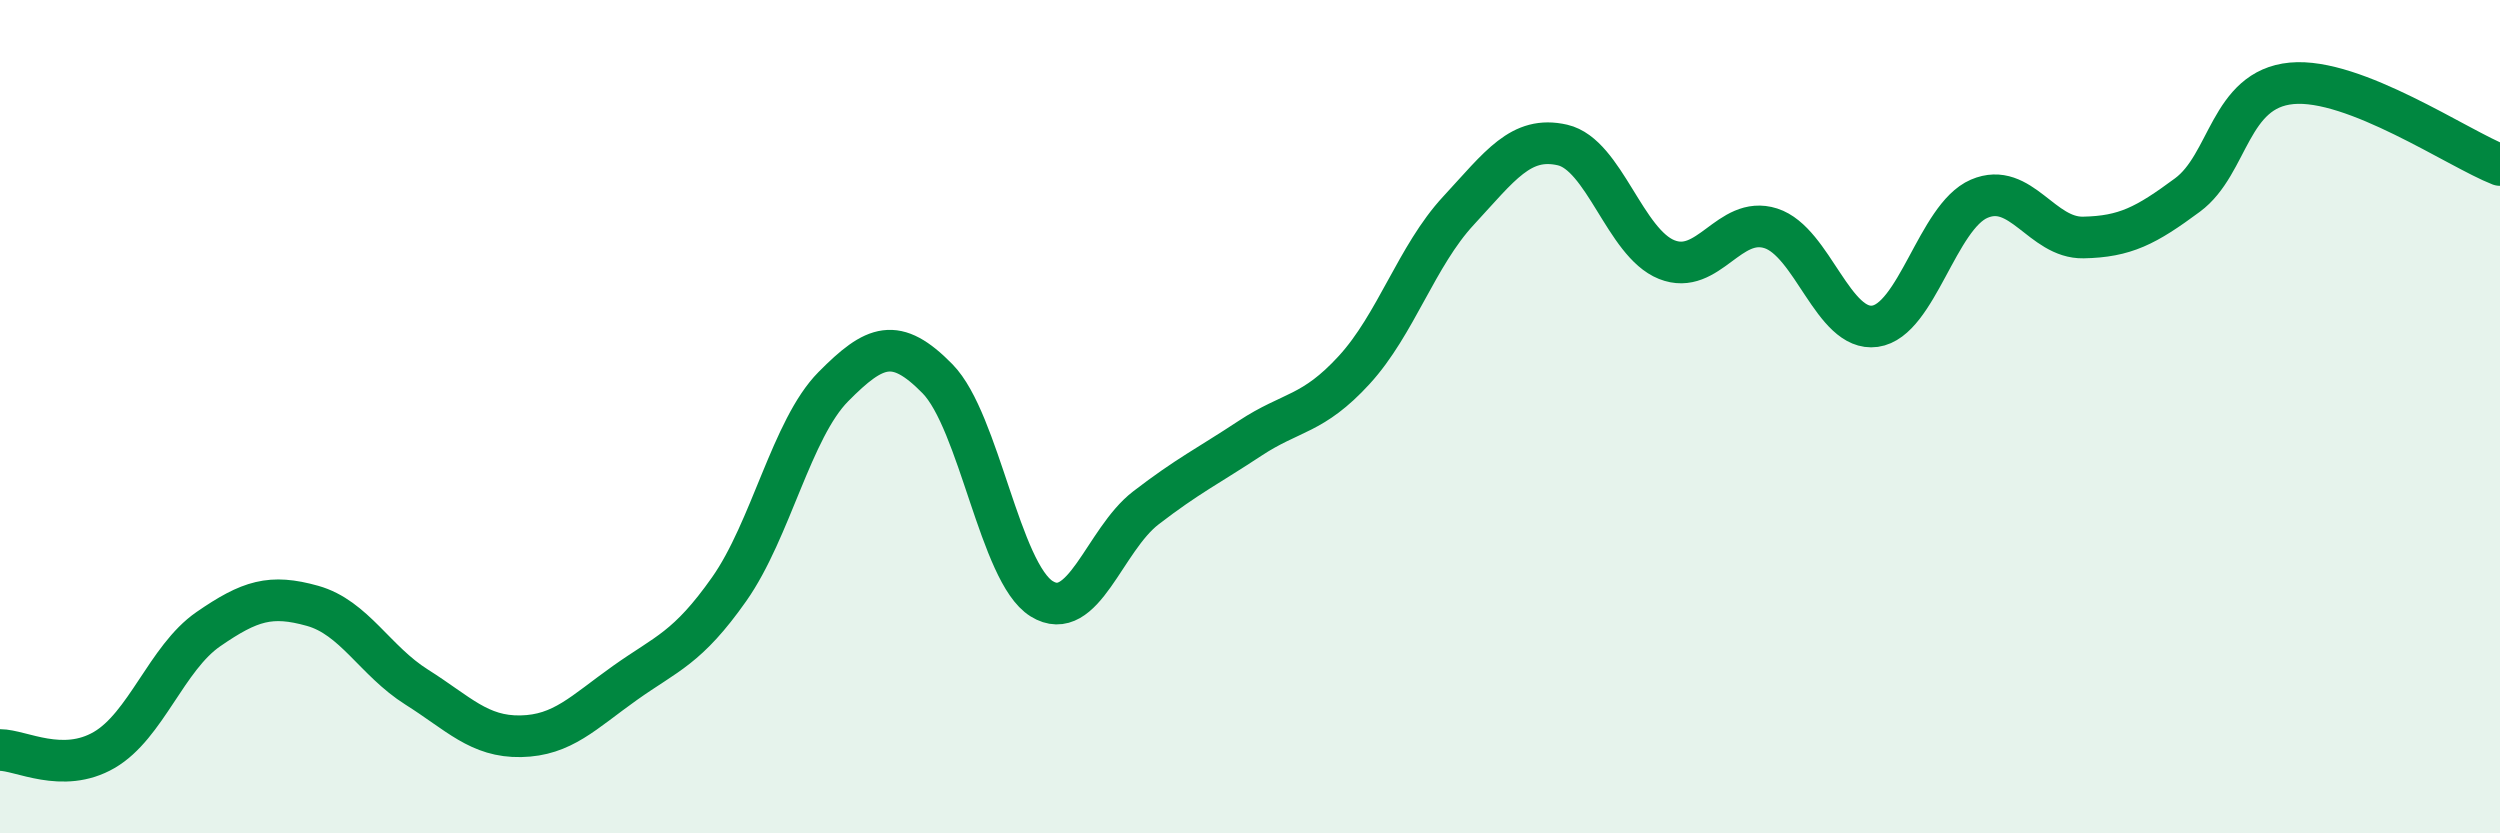 
    <svg width="60" height="20" viewBox="0 0 60 20" xmlns="http://www.w3.org/2000/svg">
      <path
        d="M 0,18 C 0.5,18 1.5,18.58 2.5,18 C 3.5,17.42 4,15.79 5,15.1 C 6,14.41 6.5,14.26 7.5,14.54 C 8.5,14.82 9,15.86 10,16.49 C 11,17.12 11.5,17.69 12.5,17.67 C 13.5,17.65 14,17.1 15,16.39 C 16,15.68 16.5,15.56 17.5,14.14 C 18.5,12.72 19,10.29 20,9.28 C 21,8.27 21.5,8.07 22.5,9.09 C 23.5,10.11 24,13.75 25,14.37 C 26,14.99 26.5,12.96 27.5,12.19 C 28.5,11.42 29,11.18 30,10.52 C 31,9.86 31.5,9.97 32.5,8.88 C 33.5,7.79 34,6.14 35,5.06 C 36,3.98 36.5,3.25 37.5,3.48 C 38.5,3.71 39,5.83 40,6.23 C 41,6.63 41.5,5.16 42.5,5.48 C 43.5,5.8 44,7.97 45,7.83 C 46,7.69 46.5,5.2 47.5,4.77 C 48.5,4.34 49,5.72 50,5.7 C 51,5.68 51.5,5.42 52.5,4.68 C 53.5,3.94 53.5,2.14 55,2 C 56.5,1.86 59,3.57 60,3.96L60 20L0 20Z"
        fill="#008740"
        opacity="0.1"
        stroke-linecap="round"
        stroke-linejoin="round"
      />
      <path
        d="M 0,18 C 0.5,18 1.5,18.58 2.5,18 C 3.5,17.42 4,15.79 5,15.1 C 6,14.41 6.5,14.26 7.5,14.54 C 8.5,14.82 9,15.86 10,16.49 C 11,17.12 11.5,17.69 12.5,17.67 C 13.5,17.65 14,17.1 15,16.39 C 16,15.68 16.5,15.56 17.5,14.14 C 18.5,12.72 19,10.29 20,9.28 C 21,8.27 21.5,8.07 22.5,9.09 C 23.5,10.11 24,13.75 25,14.37 C 26,14.99 26.5,12.96 27.5,12.19 C 28.5,11.42 29,11.18 30,10.52 C 31,9.86 31.5,9.97 32.5,8.88 C 33.5,7.79 34,6.14 35,5.06 C 36,3.98 36.5,3.25 37.5,3.48 C 38.5,3.71 39,5.83 40,6.23 C 41,6.63 41.5,5.16 42.5,5.48 C 43.5,5.8 44,7.97 45,7.83 C 46,7.69 46.5,5.2 47.5,4.77 C 48.5,4.34 49,5.72 50,5.7 C 51,5.68 51.5,5.42 52.5,4.68 C 53.5,3.94 53.5,2.14 55,2 C 56.5,1.86 59,3.57 60,3.96"
        stroke="#008740"
        stroke-width="1"
        fill="none"
        stroke-linecap="round"
        stroke-linejoin="round"
      />
    </svg>
  